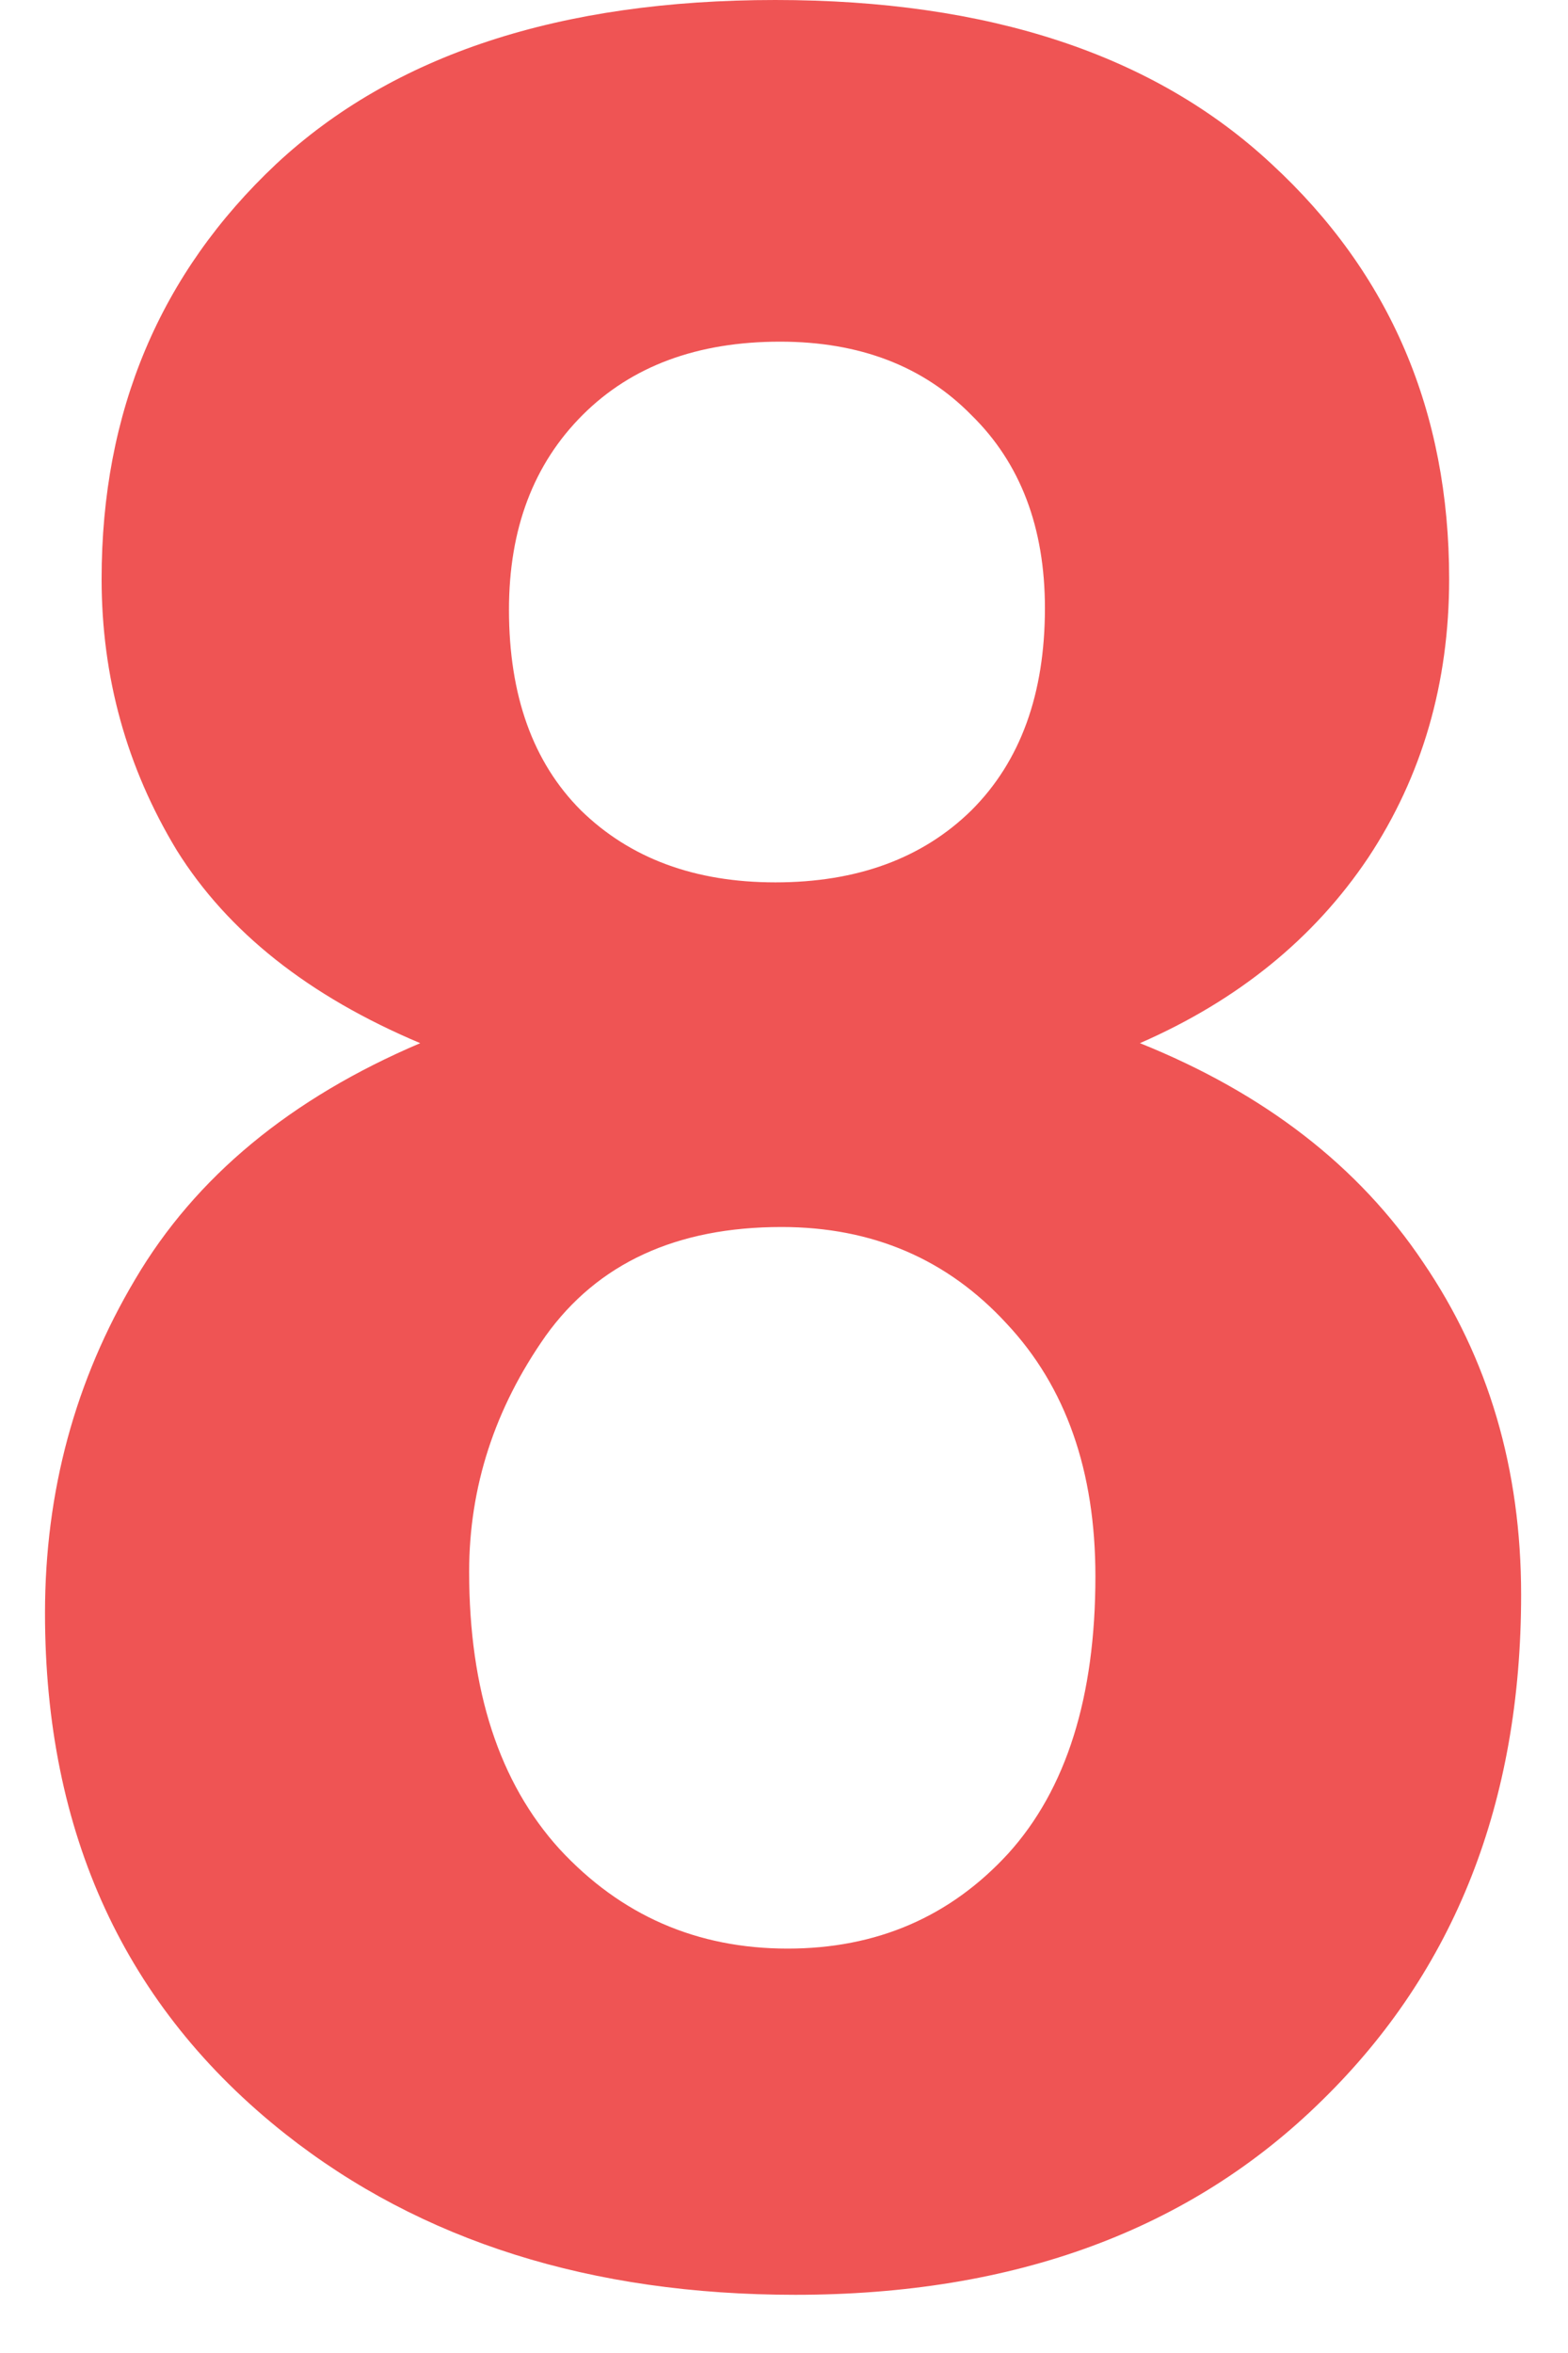 <svg xmlns="http://www.w3.org/2000/svg" width="10" height="15" viewBox="0 0 10 15" fill="none">
  <path d="M2.68 6.65C1.97 6.351 1.452 5.941 1.127 5.42C0.808 4.893 0.648 4.316 0.648 3.691C0.648 2.624 1.02 1.742 1.762 1.045C2.51 0.348 3.572 0 4.945 0C6.306 0 7.361 0.348 8.109 1.045C8.865 1.742 9.242 2.624 9.242 3.691C9.242 4.355 9.07 4.948 8.725 5.469C8.38 5.983 7.895 6.377 7.27 6.65C8.064 6.969 8.666 7.435 9.076 8.047C9.493 8.659 9.701 9.365 9.701 10.166C9.701 11.488 9.278 12.562 8.432 13.389C7.592 14.216 6.472 14.629 5.072 14.629C3.77 14.629 2.686 14.287 1.82 13.604C0.798 12.796 0.287 11.69 0.287 10.283C0.287 9.508 0.479 8.799 0.863 8.154C1.247 7.503 1.853 7.002 2.68 6.65ZM3.246 3.887C3.246 4.434 3.399 4.86 3.705 5.166C4.018 5.472 4.431 5.625 4.945 5.625C5.466 5.625 5.883 5.472 6.195 5.166C6.508 4.854 6.664 4.424 6.664 3.877C6.664 3.363 6.508 2.952 6.195 2.646C5.889 2.334 5.482 2.178 4.975 2.178C4.447 2.178 4.027 2.334 3.715 2.646C3.402 2.959 3.246 3.372 3.246 3.887ZM2.992 10.02C2.992 10.775 3.184 11.364 3.568 11.787C3.959 12.21 4.444 12.422 5.023 12.422C5.59 12.422 6.059 12.22 6.43 11.816C6.801 11.406 6.986 10.817 6.986 10.049C6.986 9.378 6.798 8.841 6.42 8.438C6.042 8.027 5.564 7.822 4.984 7.822C4.314 7.822 3.812 8.053 3.48 8.516C3.155 8.978 2.992 9.479 2.992 10.02Z" fill="#EF5454"/>
</svg>